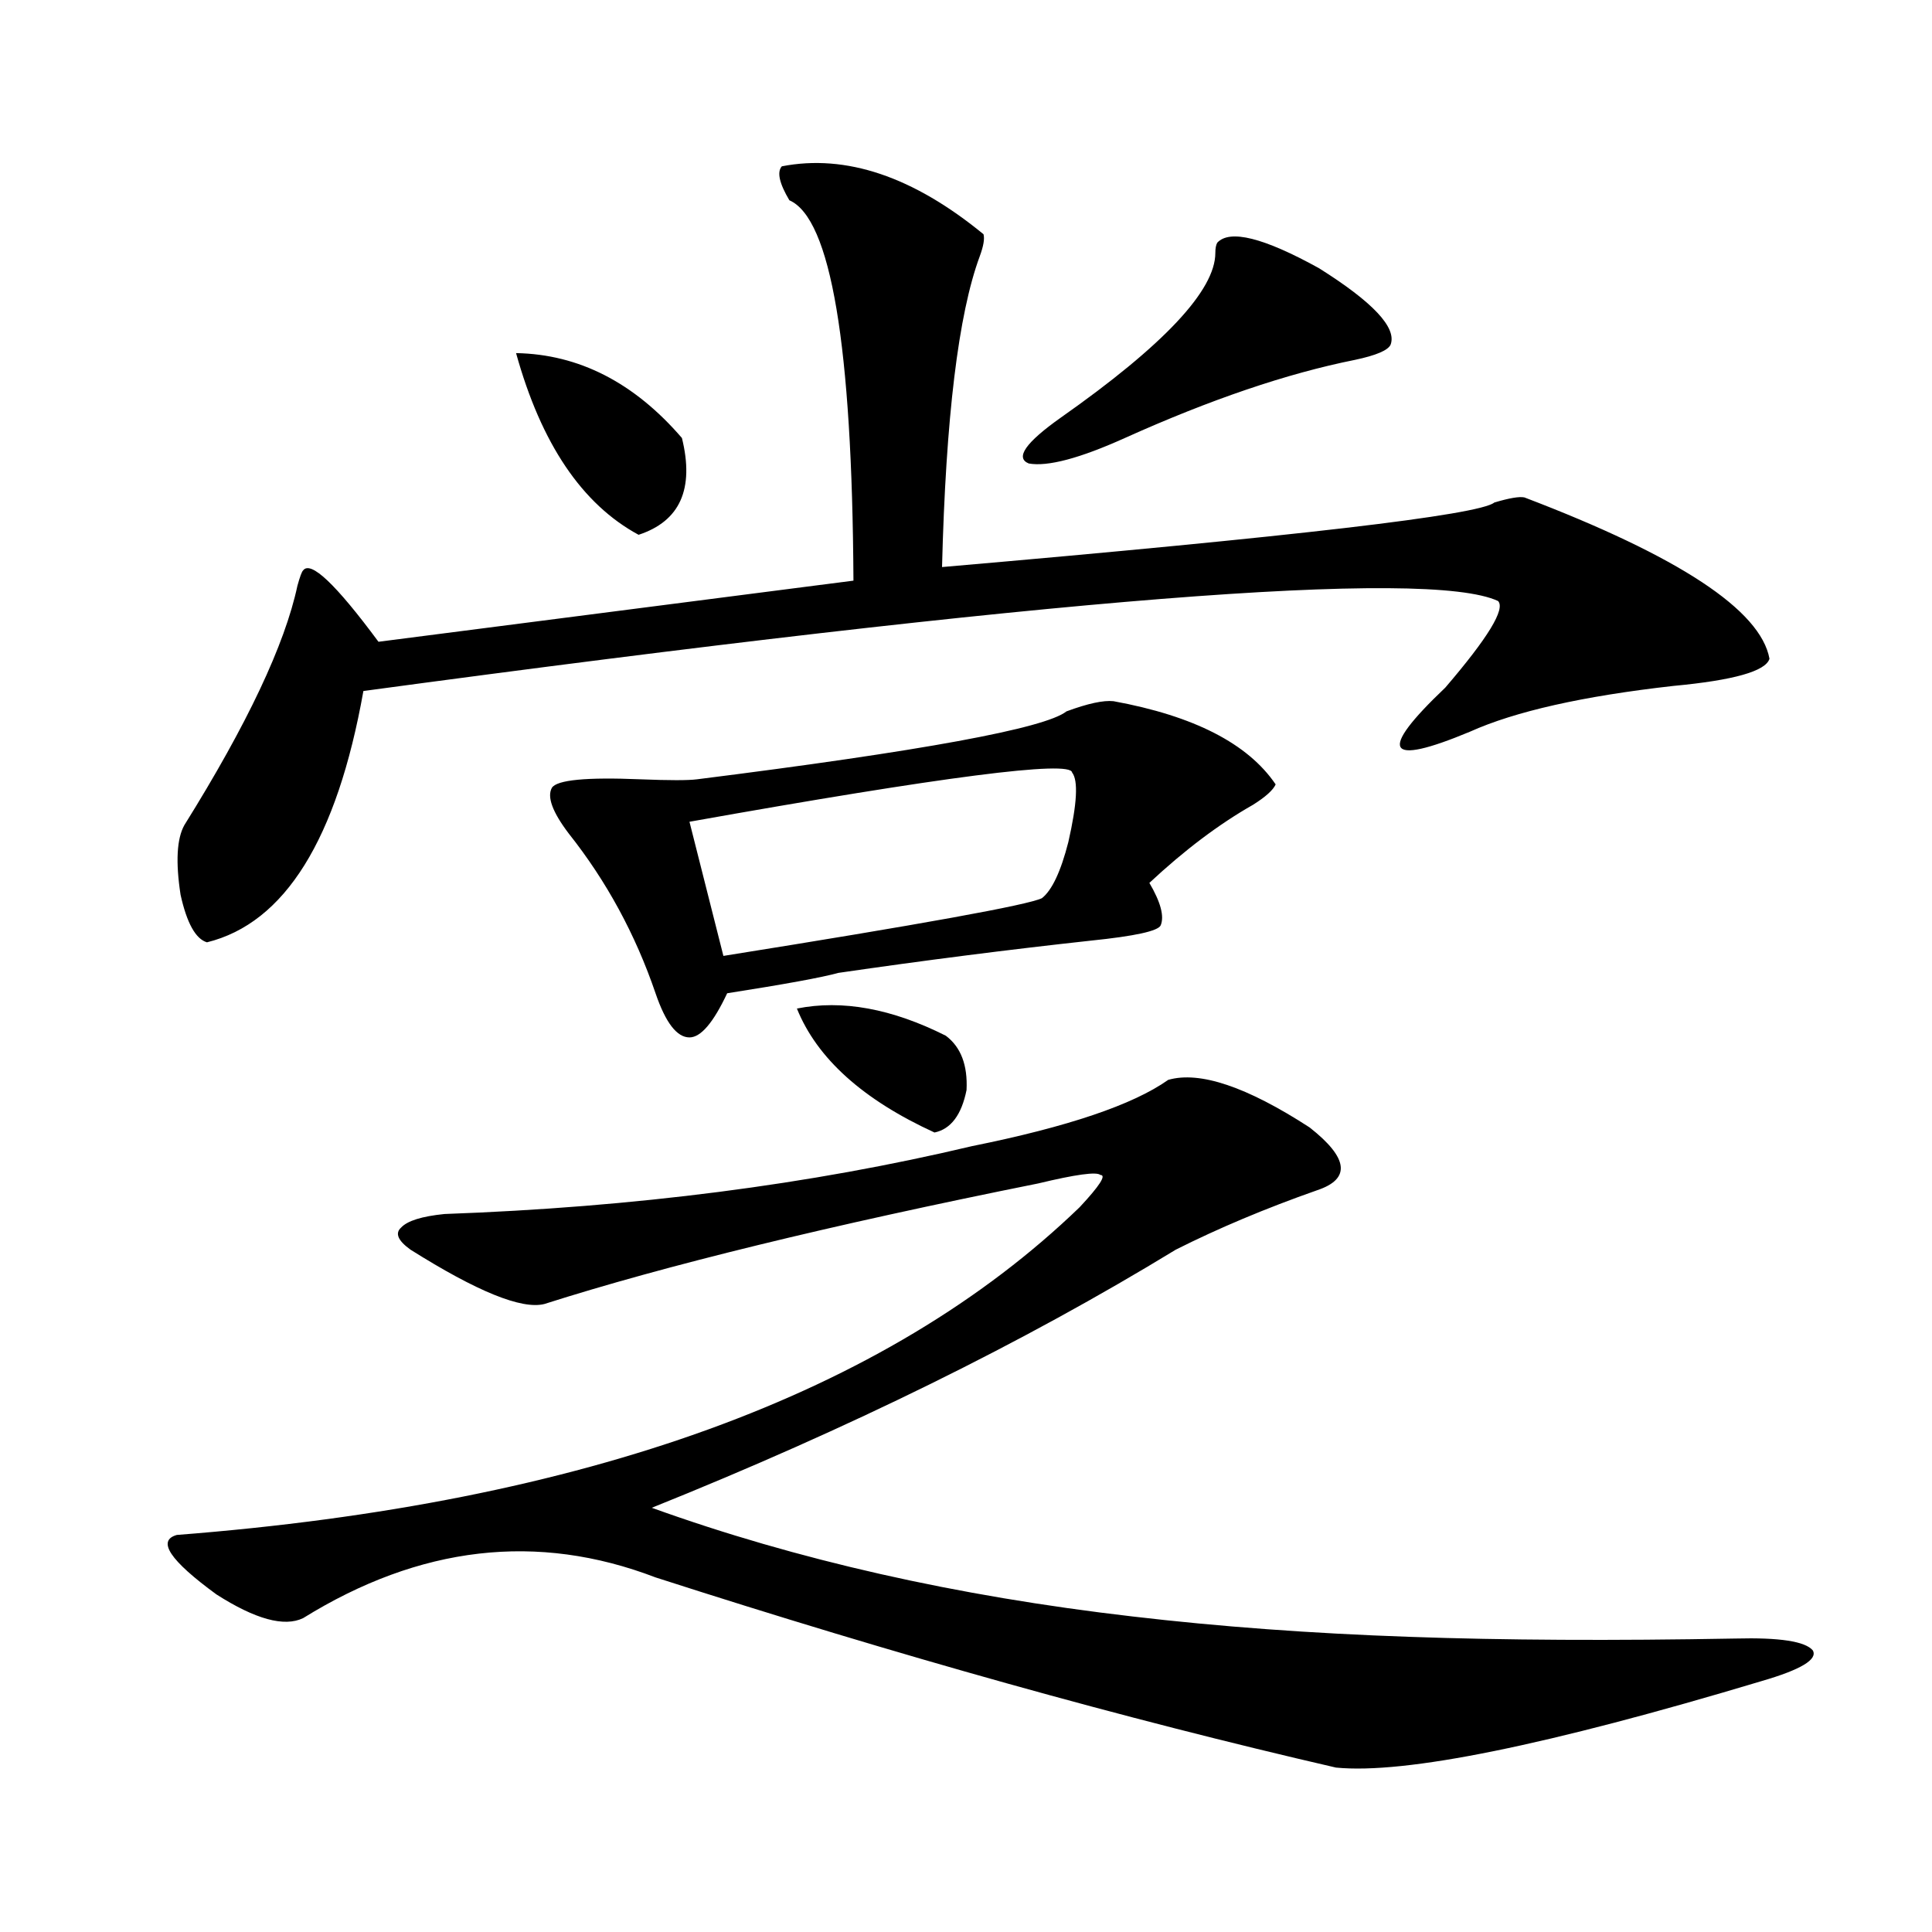 <?xml version="1.0" encoding="utf-8"?>
<!-- Generator: Adobe Illustrator 16.0.0, SVG Export Plug-In . SVG Version: 6.00 Build 0)  -->
<!DOCTYPE svg PUBLIC "-//W3C//DTD SVG 1.1//EN" "http://www.w3.org/Graphics/SVG/1.1/DTD/svg11.dtd">
<svg version="1.1" id="图层_1" xmlns="http://www.w3.org/2000/svg" xmlns:xlink="http://www.w3.org/1999/xlink" x="0px" y="0px"
	 width="1000px" height="1000px" viewBox="0 0 1000 1000" enable-background="new 0 0 1000 1000" xml:space="preserve">
<path d="M503.207,593.215c49.42-9.956,83.245-21.382,101.461-34.277c16.25-4.683,40.64,3.516,73.169,24.609
	c20.152,15.82,21.463,26.67,3.902,32.52c-26.676,9.38-51.065,19.639-73.169,30.762c-78.702,48.052-169.111,92.588-271.213,133.594
	c74.785,26.958,157.71,45.703,248.774,56.25c44.877,5.273,92.681,8.789,143.411,10.547c48.779,1.758,105.028,2.047,168.776,0.879
	c22.759-0.59,36.097,1.456,39.999,6.152c2.592,4.684-6.188,9.957-26.341,15.82c-111.217,33.398-184.721,48.34-220.482,44.824
	c-109.266-25.199-226.671-58.008-352.187-98.438c-61.142-23.428-121.948-16.396-182.435,21.094
	c-9.756,4.684-24.725,0.577-44.877-12.305c-24.069-17.578-30.898-27.822-20.487-30.762
	c211.367-16.396,367.141-72.949,467.306-169.629c10.396-11.123,13.979-16.699,10.731-16.699c-1.951-1.758-12.683-0.288-32.194,4.395
	c-107.97,21.685-193.166,42.49-255.604,62.402c-11.707,2.939-34.801-6.44-69.267-28.125c-6.509-4.683-8.14-8.486-4.878-11.426
	c3.247-3.516,10.731-5.85,22.438-7.031C328.242,624.855,419.307,613.142,503.207,593.215z M404.673,86.086
	c33.17-6.44,67.956,5.273,104.388,35.156c0.641,2.349,0,6.152-1.951,11.426c-11.066,29.883-17.561,83.496-19.512,160.84
	c182.755-15.82,278.042-26.943,285.847-33.398c7.805-2.334,13.003-3.213,15.609-2.637c79.998,30.474,122.269,58.311,126.826,83.496
	c-1.951,6.455-18.536,11.138-49.755,14.063c-46.828,5.273-81.949,13.184-105.363,23.73c-43.581,18.169-47.804,10.547-12.683-22.852
	c22.104-25.776,31.219-40.718,27.316-44.824c-36.432-16.987-232.189-1.455-587.303,46.582
	c-13.658,76.768-40.654,120.122-80.974,130.078c-5.854-1.758-10.411-9.956-13.658-24.609c-2.606-16.987-1.951-29.004,1.951-36.035
	c32.515-52.144,52.026-93.452,58.535-123.926c1.296-4.683,2.271-7.319,2.927-7.91c3.902-5.273,16.905,7.031,39.023,36.914
	l245.848-31.641c-0.655-121.865-11.707-187.495-33.17-196.875C403.362,94.875,402.066,89.025,404.673,86.086z M267.115,182.766
	c32.515,0.591,61.127,15.244,85.852,43.945c6.494,26.367-0.976,43.066-22.438,50.098
	C301.261,260.988,280.118,229.65,267.115,182.766z M576.376,362.941c41.615,7.622,69.587,21.973,83.9,43.066
	c-1.311,2.939-5.213,6.455-11.707,10.547c-17.561,9.971-35.456,23.442-53.657,40.43c5.854,9.971,7.805,17.29,5.854,21.973
	c-1.311,2.939-13.338,5.576-36.097,7.91c-42.926,4.697-86.507,10.259-130.729,16.699c-8.46,2.349-27.651,5.864-57.56,10.547
	c-7.164,15.244-13.658,22.852-19.512,22.852c-6.509,0-12.362-7.607-17.561-22.852c-10.411-30.459-25.365-58.008-44.877-82.617
	c-8.46-11.123-11.387-19.033-8.78-23.73c2.592-4.092,17.881-5.562,45.853-4.395c14.954,0.591,24.71,0.591,29.268,0
	c116.415-14.639,180.148-26.367,191.215-35.156C563.038,364.123,571.163,362.365,576.376,362.941z M554.913,399.855
	c-0.655-6.44-66.675,2.061-198.044,25.488l17.561,69.434c102.757-16.396,157.71-26.367,164.874-29.883
	c5.198-4.092,9.756-13.76,13.658-29.004C557.505,415.979,558.16,403.962,554.913,399.855z M412.478,522.023
	c23.414-4.683,49.1,0,77.071,14.063c7.805,5.864,11.372,15.244,10.731,28.125c-2.606,12.896-8.14,20.215-16.585,21.973
	C446.623,569.196,422.874,547.814,412.478,522.023z M630.033,125.637c6.494-7.031,24.055-2.637,52.682,13.184
	c27.957,17.578,40.319,30.762,37.072,39.551c-1.311,2.939-7.484,5.576-18.536,7.91c-35.121,7.031-74.8,20.518-119.021,40.43
	c-23.414,10.547-39.999,14.941-49.755,13.184c-7.164-2.925-1.631-10.835,16.585-23.73c53.322-37.49,79.998-65.918,79.998-85.254
	C629.058,128.576,629.378,126.818,630.033,125.637z"/>
</svg>
